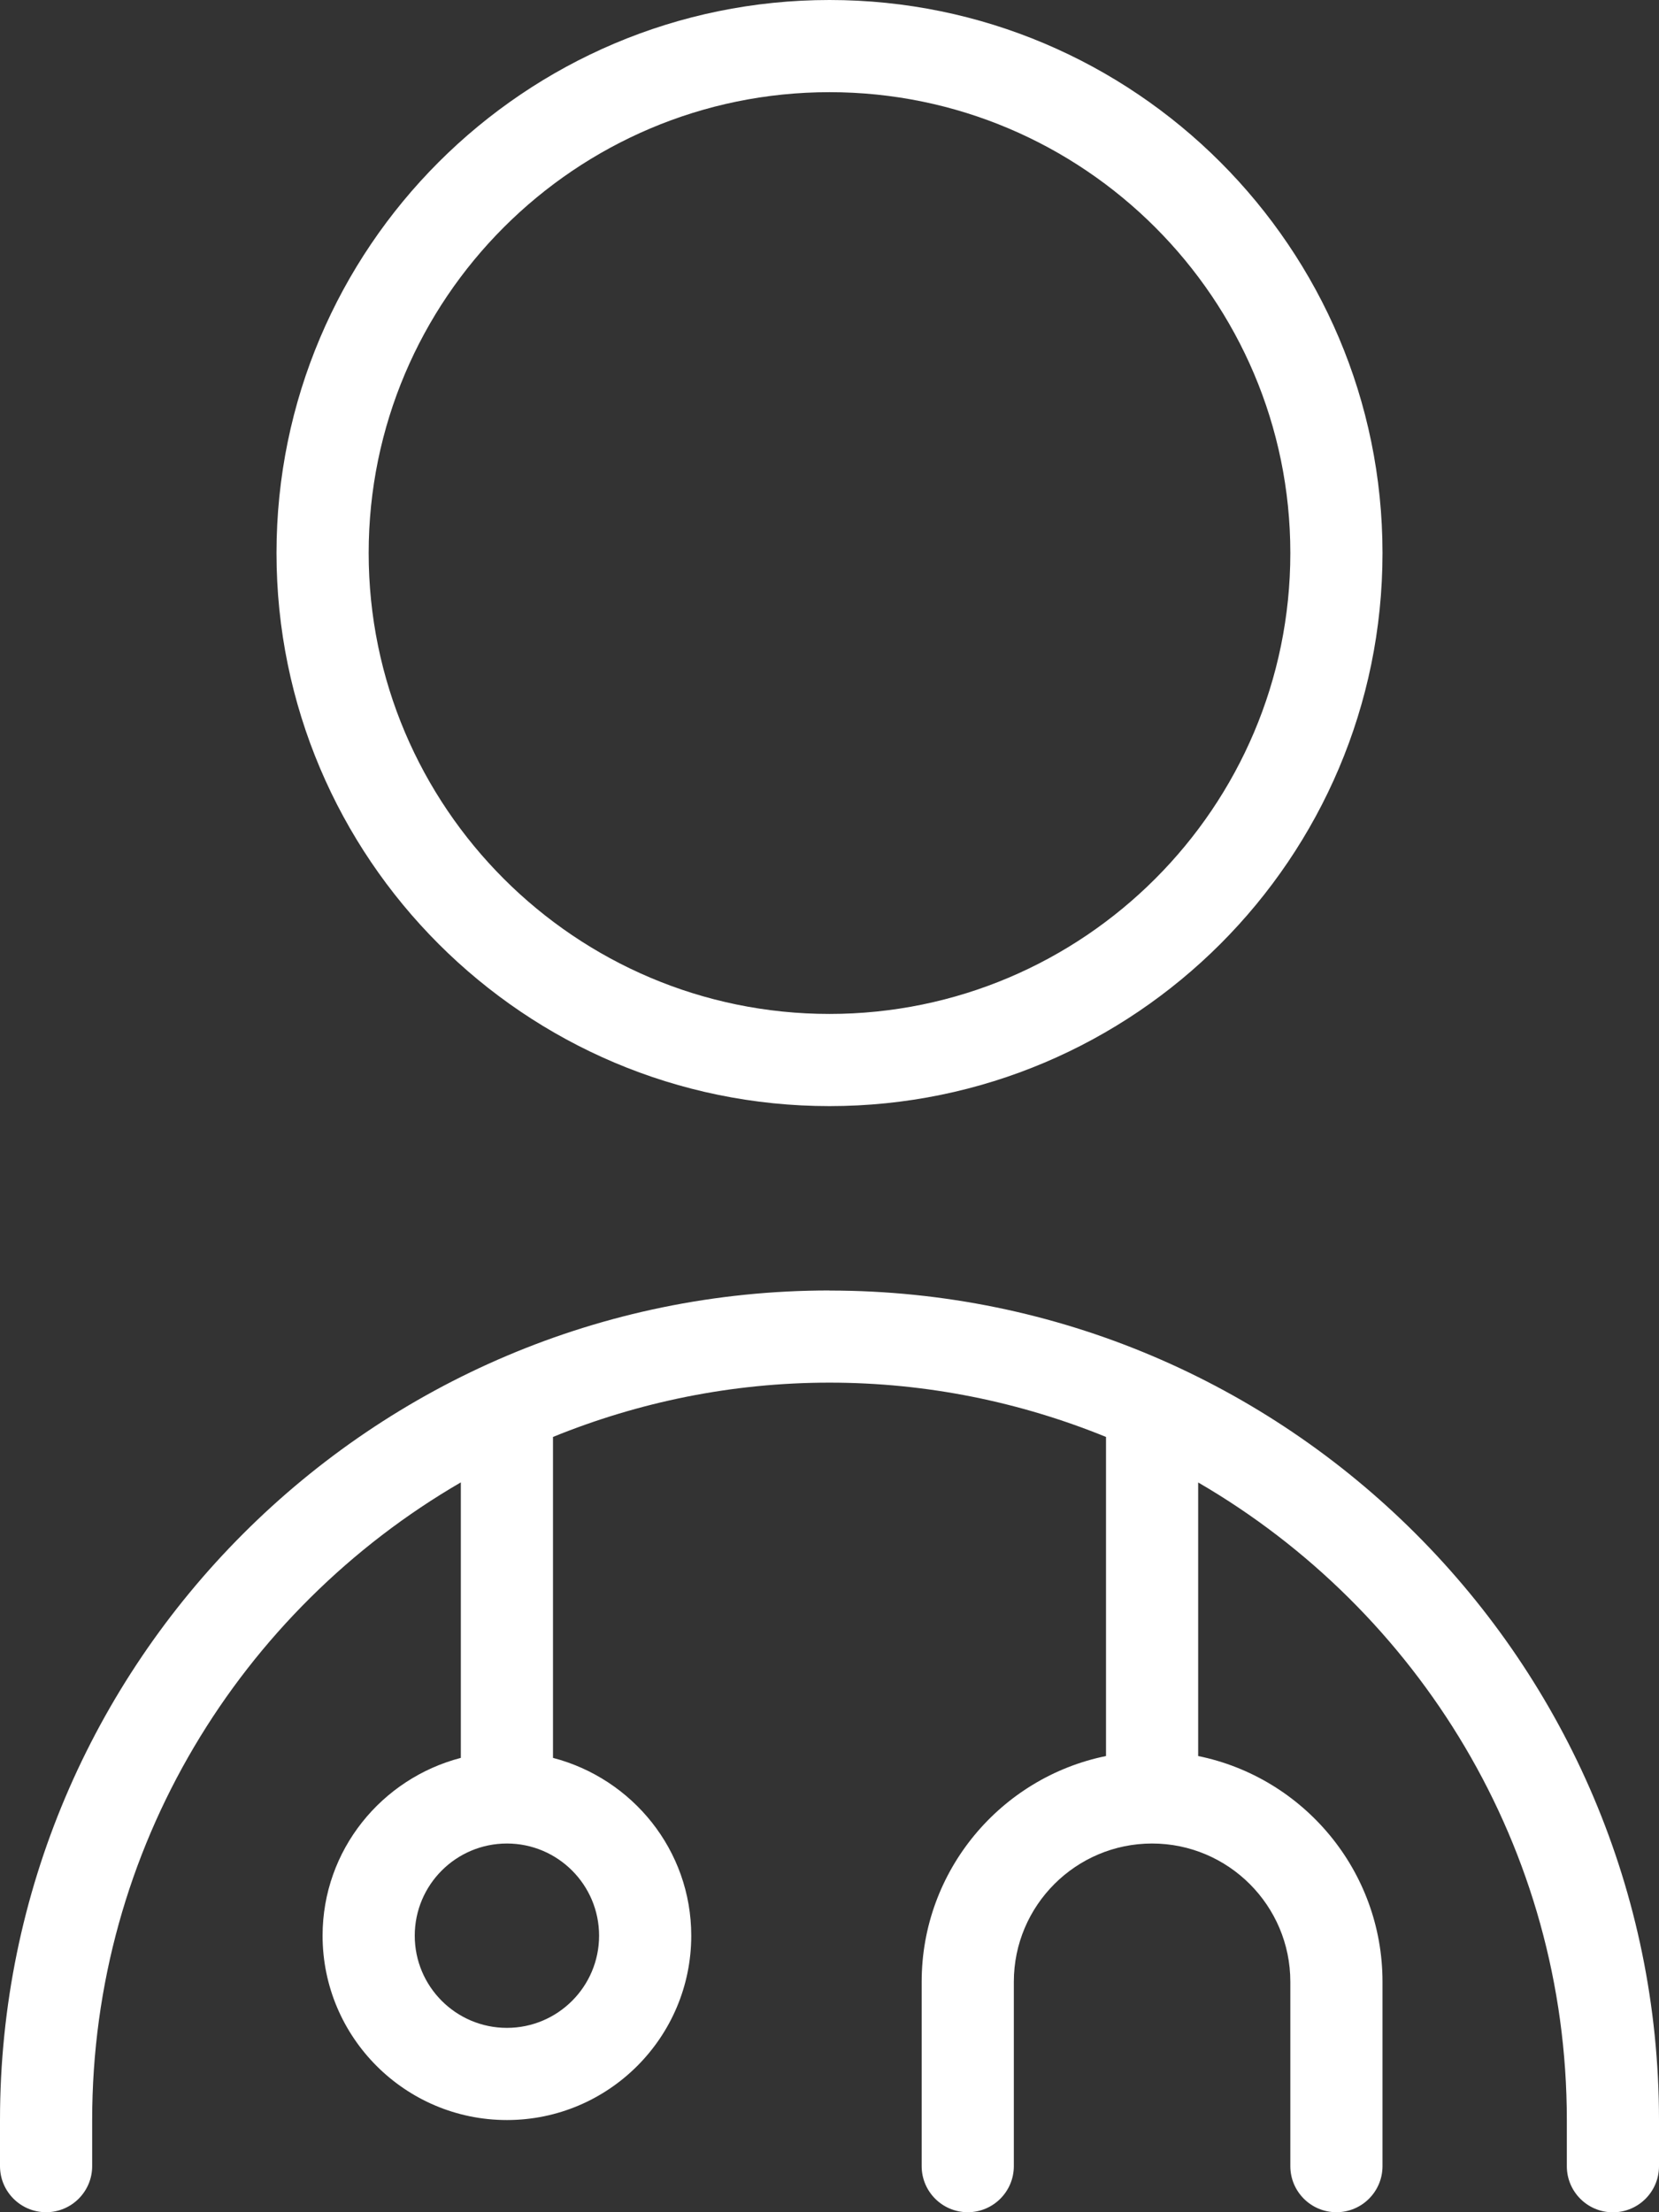 <svg width="18" height="24" viewBox="0 0 18 24" fill="none" xmlns="http://www.w3.org/2000/svg">
<rect x="0" y="0" width="18" height="24" fill="#333333" stroke="none"/>
<path d="M9 12C12.309 12 15 9.309 15 6C15 2.691 12.309 0 9 0C5.691 0 3 2.691 3 6C3 9.309 5.691 12 9 12ZM9 1C11.757 1 14 3.243 14 6C14 8.757 11.757 11 9 11C6.243 11 4 8.757 4 6C4 3.243 6.243 1 9 1ZM9 14C4.037 14 0 18.037 0 23V23.5C0 23.776 0.224 24 0.5 24C0.776 24 1 23.776 1 23.5V23C1 20.047 2.613 17.468 5 16.082V19.071C4.14 19.295 3.5 20.071 3.5 21C3.5 22.103 4.397 23 5.5 23C6.603 23 7.5 22.103 7.5 21C7.5 20.071 6.86 19.295 6 19.071V15.589C6.927 15.212 7.939 15 9 15C10.061 15 11.073 15.212 12 15.589V19.051C10.86 19.283 10 20.293 10 21.5V23.5C10 23.776 10.224 24 10.5 24C10.776 24 11 23.776 11 23.5V21.5C11 20.673 11.673 20 12.5 20C13.327 20 14 20.673 14 21.5V23.5C14 23.776 14.224 24 14.5 24C14.776 24 15 23.776 15 23.5V21.5C15 20.292 14.14 19.283 13 19.051V16.083C15.387 17.469 17 20.047 17 23.001V23.501C17 23.777 17.224 24.001 17.5 24.001C17.776 24.001 18 23.777 18 23.501V23.001C18 18.038 13.963 14.001 9 14.001V14ZM6.5 21C6.5 21.552 6.052 22 5.5 22C4.948 22 4.5 21.552 4.5 21C4.5 20.448 4.948 20 5.5 20C6.052 20 6.5 20.448 6.5 21Z" fill="white"/>
</svg>

